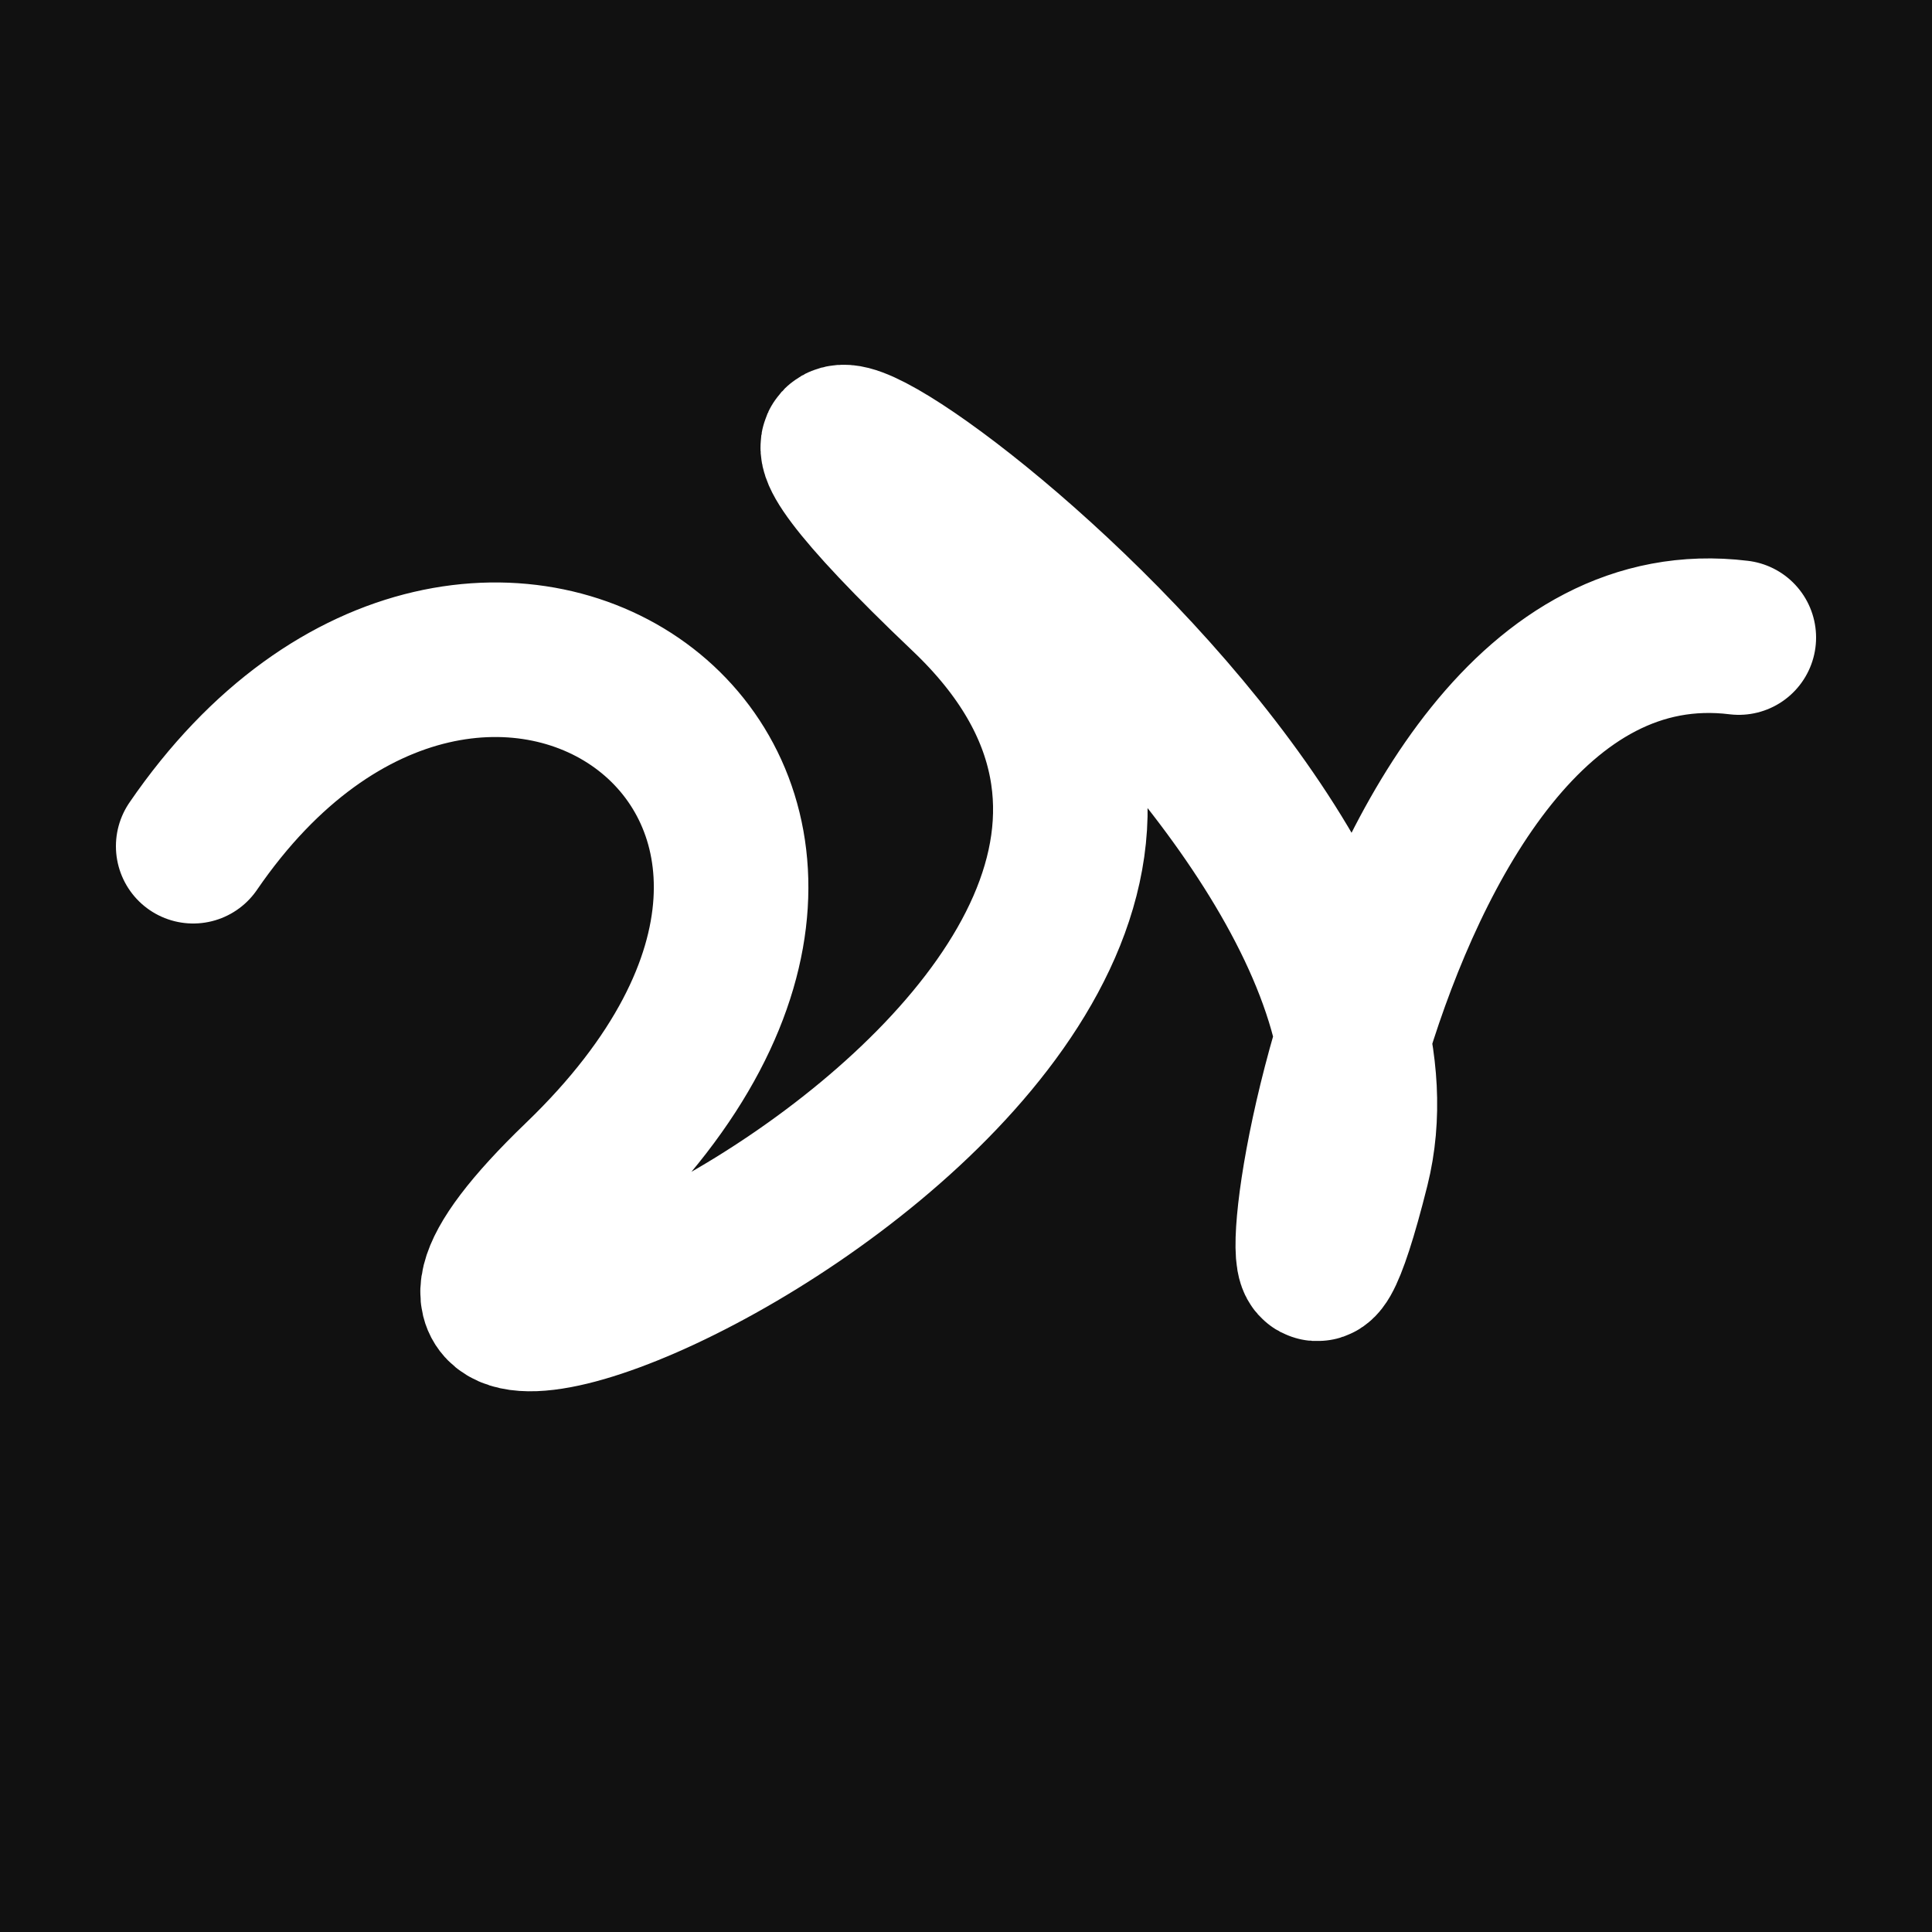 <svg xmlns="http://www.w3.org/2000/svg" version="1.2" viewBox="0 0 500 500"><rect x="0" y="0" width="500" height="500" fill="#111"><animate attributeName="fill" values="#000;#333;#000" dur="0.01s" repeatCount="indefinite"/></rect><path d="M 50,219 C 124,111 255,204 150,305 S 370,268 250,154 S 376,198 350,302 S 344,152 450,165" stroke="#fff" fill="none" stroke-width="40" stroke-linecap="round"><animate attributeName="stroke" values="#fff001;#fd1999;#99fc20" dur="0.1s" repeatCount="indefinite" calcMode="discrete"/><animate attributeName="d" values="M 50,219 C 124,111 255,204 150,305 S 370,268 250,154 S 376,198 350,302 S 344,152 450,165;M 50,221 C 334,323 343,369 150,193 S 244,311 250,219 S 267,286 350,305 S 344,103 450,194;M 50,193 C 323,124 369,255 150,219 S 200,199 250,305 S 108,142 350,154 S 103,344 450,202;M 50,219 C 124,111 255,204 150,305 S 370,268 250,154 S 376,198 350,302 S 344,152 450,165;M 50,305 C 111,344 204,252 150,154 S 282,108 250,302 S 385,193 350,277 S 152,315 450,288;M 50,154 C 344,103 252,327 150,302 S 176,383 250,277 S 344,328 350,184 S 315,238 450,221;M 50,219 C 124,111 255,204 150,305 S 370,268 250,154 S 376,198 350,302 S 344,152 450,165" dur="0.95s" repeatCount="indefinite"/><animate attributeName="stroke-width" values="10;50;10" dur="0.7s" repeatCount="indefinite"/></path></svg>